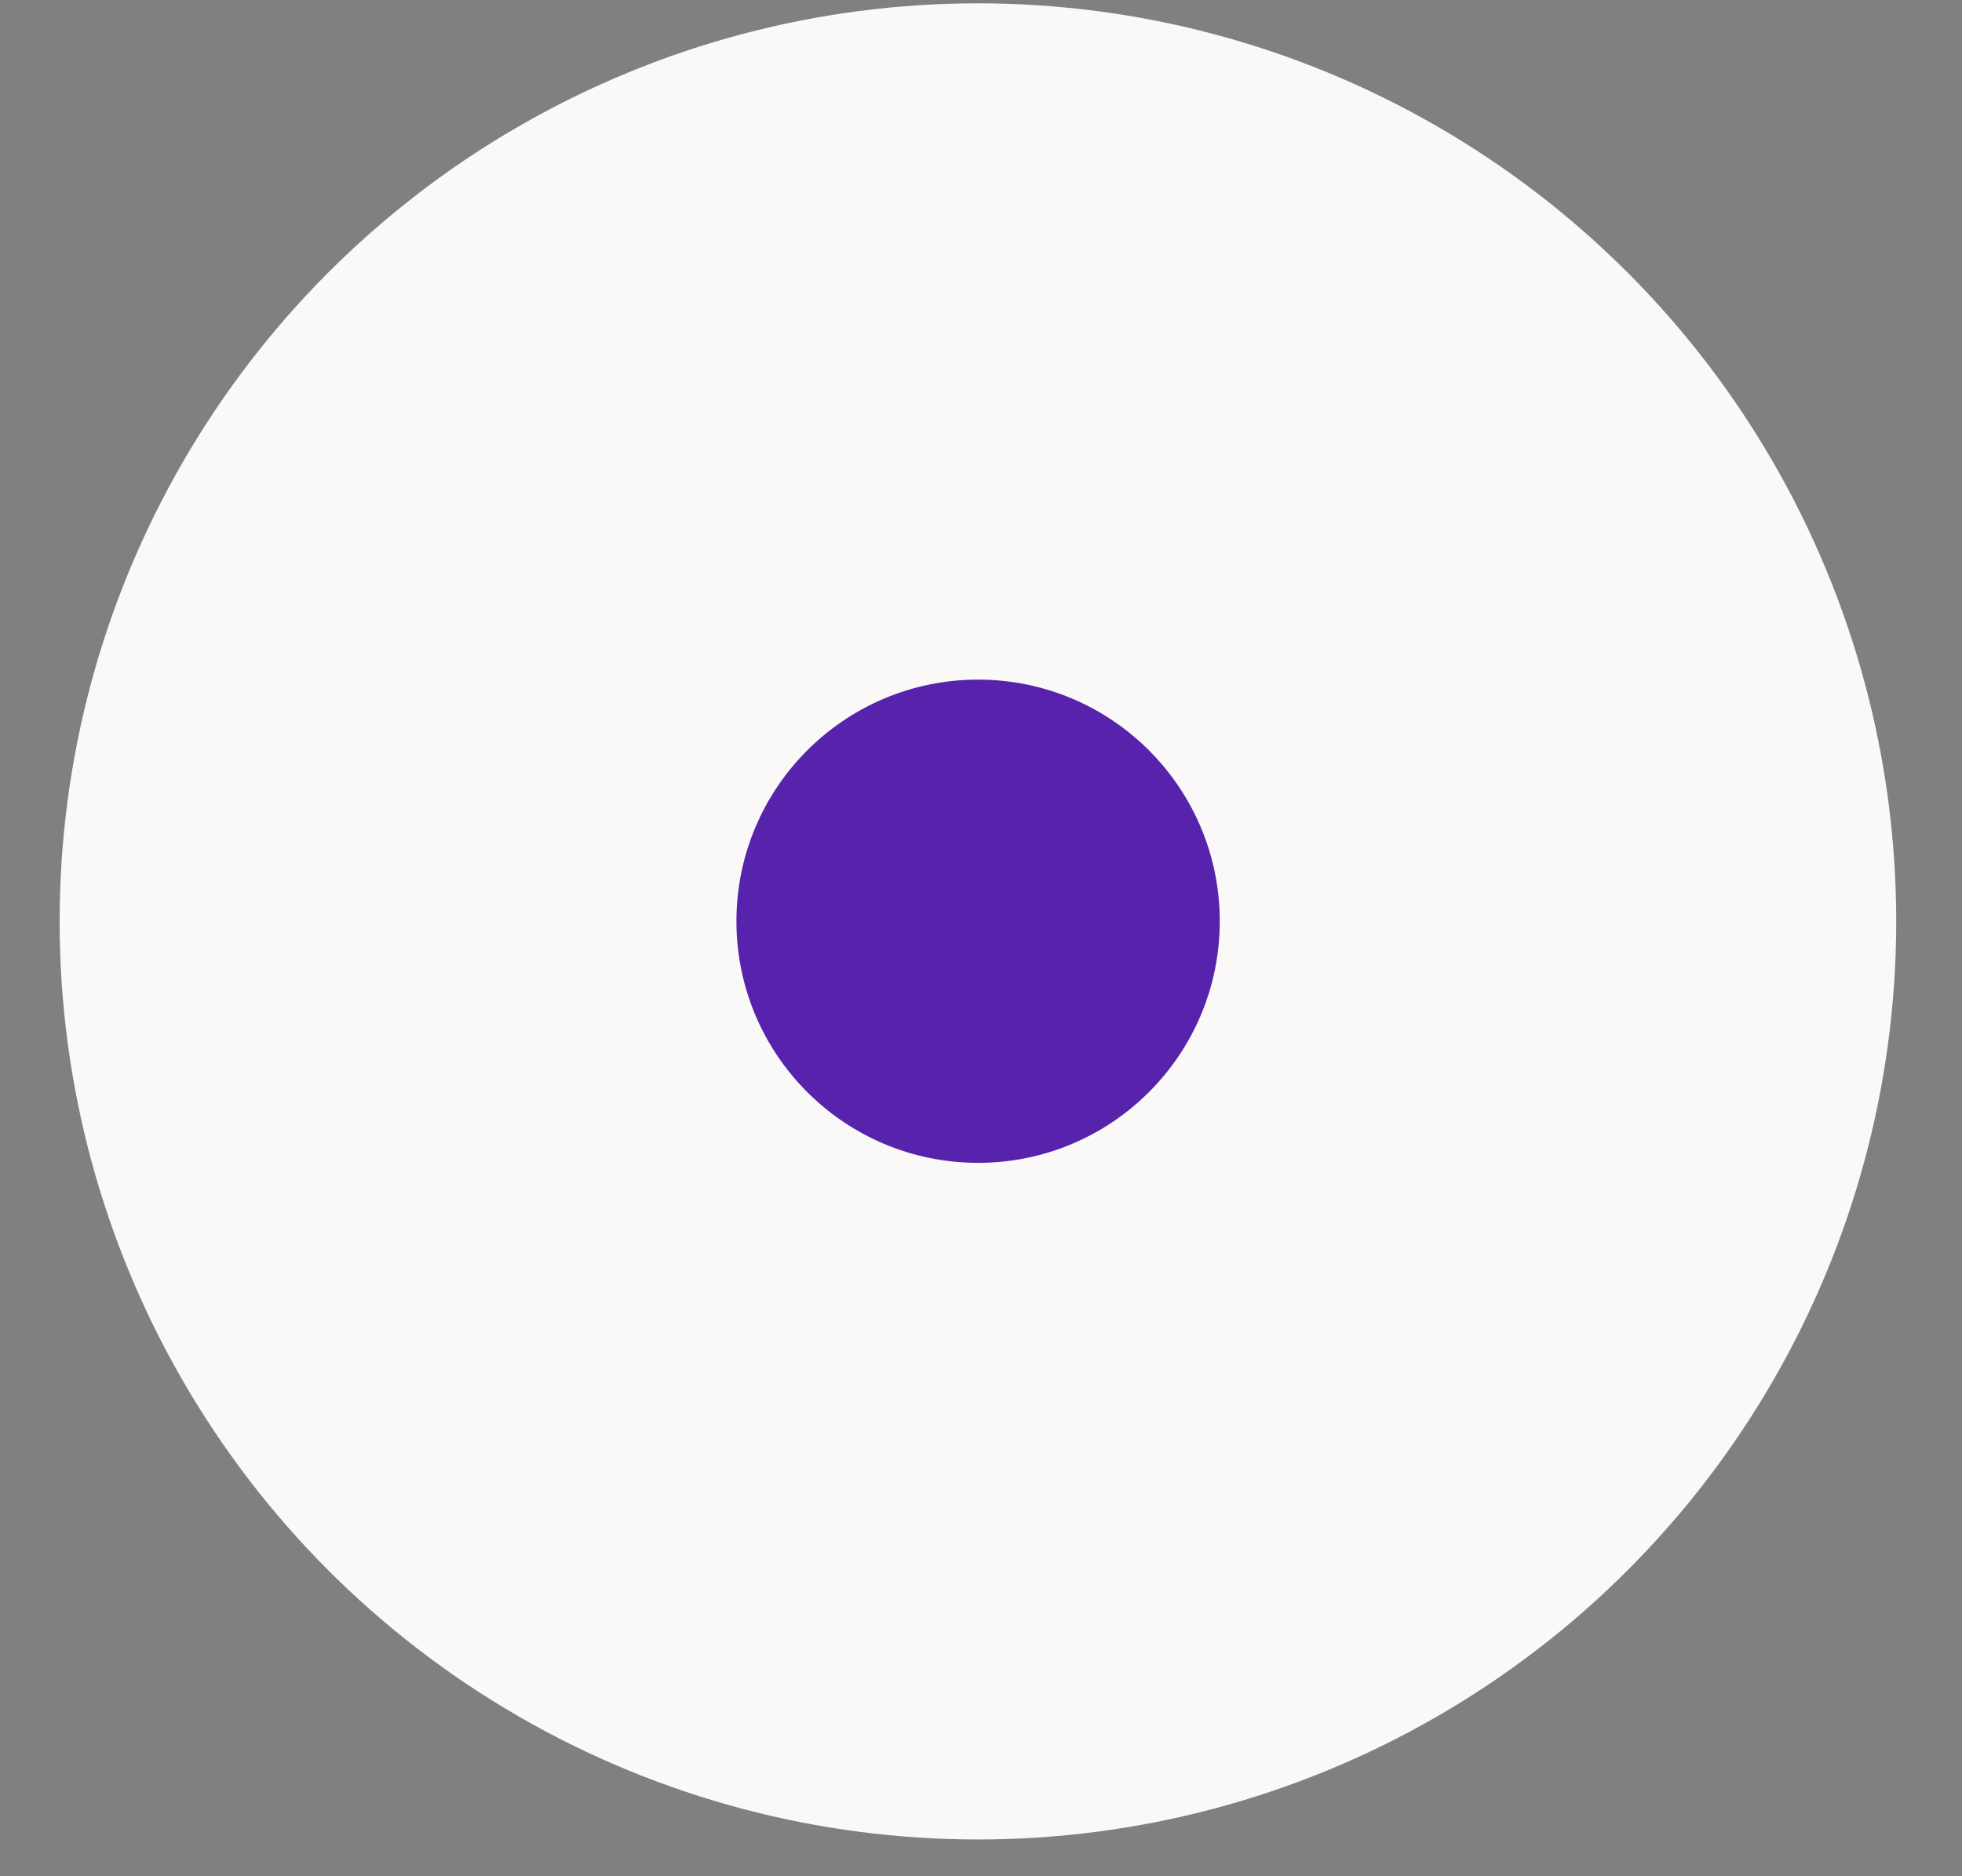 <svg width="23" height="22" viewBox="0 0 23 22" fill="none" xmlns="http://www.w3.org/2000/svg">
<rect x="0" y="0" width="23" height="22" fill="#808080" stroke="none"/>
<circle cx="11.464" cy="10.804" r="10.765" fill="#FAF9F8"/>
<circle cx="11.466" cy="10.802" r="2.833" fill="#5723AC"/>
</svg>
